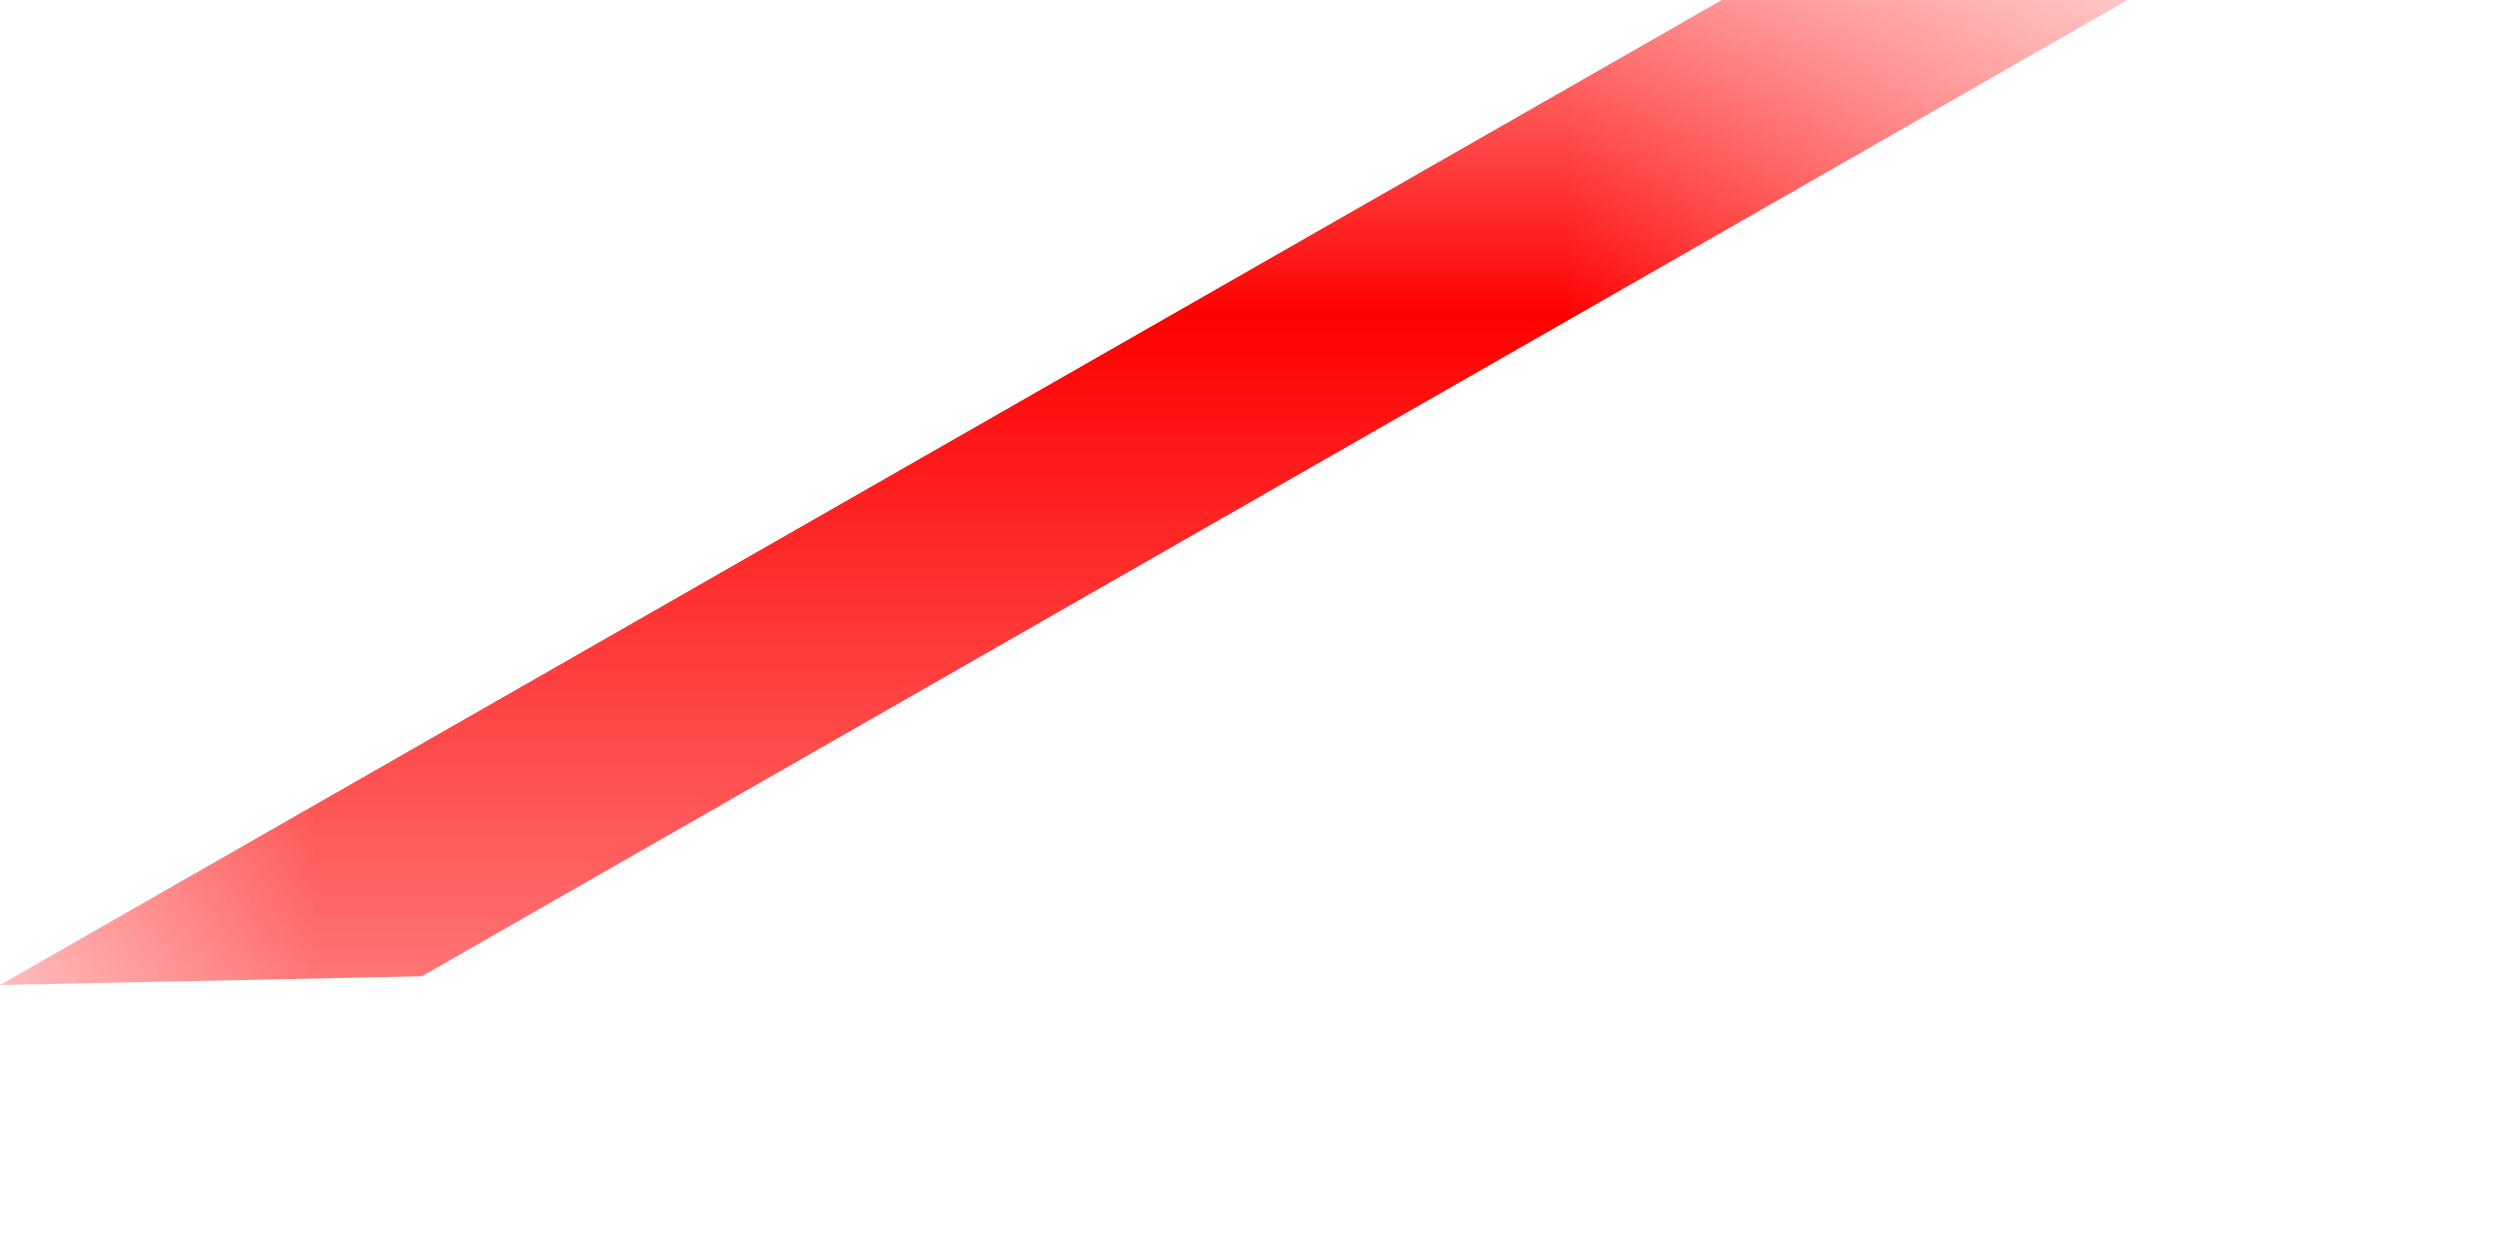 <?xml version="1.0" encoding="utf-8"?>
<svg xmlns="http://www.w3.org/2000/svg" fill="none" height="100%" overflow="visible" preserveAspectRatio="none" style="display: block;" viewBox="0 0 4 2" width="100%">
<g id="Group 19">
<mask height="2" id="mask0_0_24424" maskUnits="userSpaceOnUse" style="mask-type:luminance" width="4" x="0" y="0">
<path clip-rule="evenodd" d="M0 0H3.4V1.576H0V0Z" fill="white" fill-rule="evenodd" id="Clip 17"/>
</mask>
<g mask="url(#mask0_0_24424)">
<path clip-rule="evenodd" d="M0.675 1.562L3.64 -0.135L2.991 -0.135L0 1.576L0.675 1.562Z" fill="#FF0000" fill-rule="evenodd" id="Fill 16"/>
<g id="Stroke 18">
</g>
</g>
</g>
</svg>